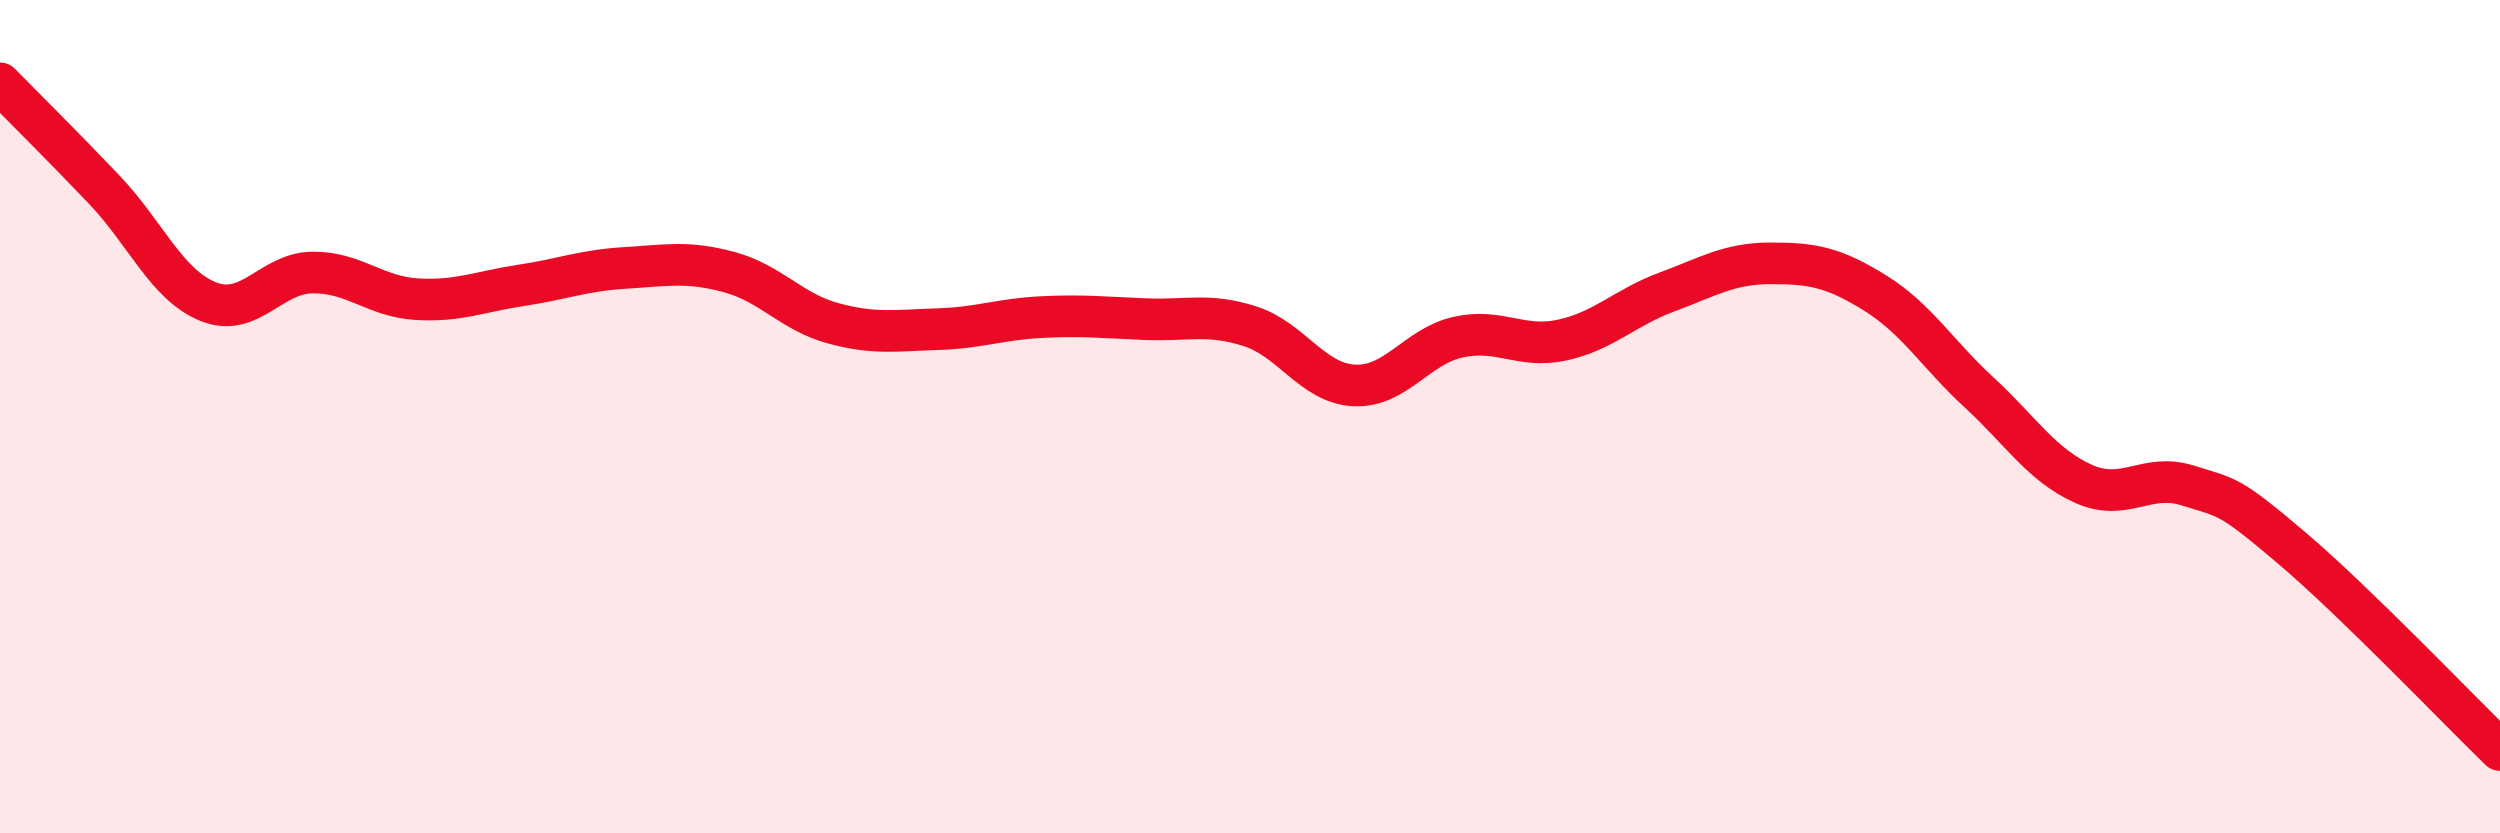 
    <svg width="60" height="20" viewBox="0 0 60 20" xmlns="http://www.w3.org/2000/svg">
      <path
        d="M 0,2 C 0.5,2.51 1.5,3.5 2.5,4.55 C 3.5,5.6 4,6.84 5,7.24 C 6,7.64 6.5,6.55 7.5,6.54 C 8.5,6.53 9,7.12 10,7.18 C 11,7.24 11.5,7 12.5,6.85 C 13.5,6.7 14,6.49 15,6.43 C 16,6.37 16.5,6.26 17.5,6.53 C 18.5,6.8 19,7.49 20,7.76 C 21,8.03 21.5,7.93 22.5,7.9 C 23.5,7.87 24,7.66 25,7.61 C 26,7.56 26.5,7.62 27.5,7.66 C 28.5,7.7 29,7.51 30,7.83 C 31,8.15 31.5,9.2 32.5,9.25 C 33.5,9.3 34,8.31 35,8.09 C 36,7.87 36.5,8.38 37.5,8.16 C 38.5,7.94 39,7.38 40,7.01 C 41,6.64 41.5,6.32 42.5,6.32 C 43.5,6.32 44,6.41 45,7.03 C 46,7.65 46.5,8.5 47.5,9.42 C 48.5,10.34 49,11.16 50,11.61 C 51,12.06 51.5,11.34 52.5,11.65 C 53.5,11.96 53.5,11.88 55,13.15 C 56.5,14.42 59,17.03 60,18L60 20L0 20Z"
        fill="#EB0A25"
        opacity="0.1"
        stroke-linecap="round"
        stroke-linejoin="round"
      />
      <path
        d="M 0,2 C 0.5,2.51 1.5,3.5 2.5,4.55 C 3.5,5.6 4,6.84 5,7.24 C 6,7.64 6.5,6.55 7.5,6.54 C 8.5,6.53 9,7.12 10,7.18 C 11,7.24 11.5,7 12.5,6.85 C 13.5,6.7 14,6.49 15,6.43 C 16,6.37 16.5,6.26 17.5,6.53 C 18.5,6.8 19,7.49 20,7.76 C 21,8.03 21.5,7.93 22.5,7.9 C 23.5,7.87 24,7.66 25,7.61 C 26,7.56 26.5,7.62 27.5,7.66 C 28.5,7.7 29,7.51 30,7.83 C 31,8.15 31.5,9.2 32.5,9.25 C 33.5,9.3 34,8.31 35,8.09 C 36,7.87 36.5,8.38 37.5,8.16 C 38.5,7.94 39,7.38 40,7.01 C 41,6.64 41.5,6.32 42.5,6.32 C 43.5,6.32 44,6.41 45,7.03 C 46,7.65 46.5,8.5 47.5,9.42 C 48.5,10.34 49,11.16 50,11.61 C 51,12.06 51.5,11.34 52.5,11.65 C 53.5,11.96 53.5,11.88 55,13.15 C 56.5,14.42 59,17.03 60,18"
        stroke="#EB0A25"
        stroke-width="1"
        fill="none"
        stroke-linecap="round"
        stroke-linejoin="round"
      />
    </svg>
  